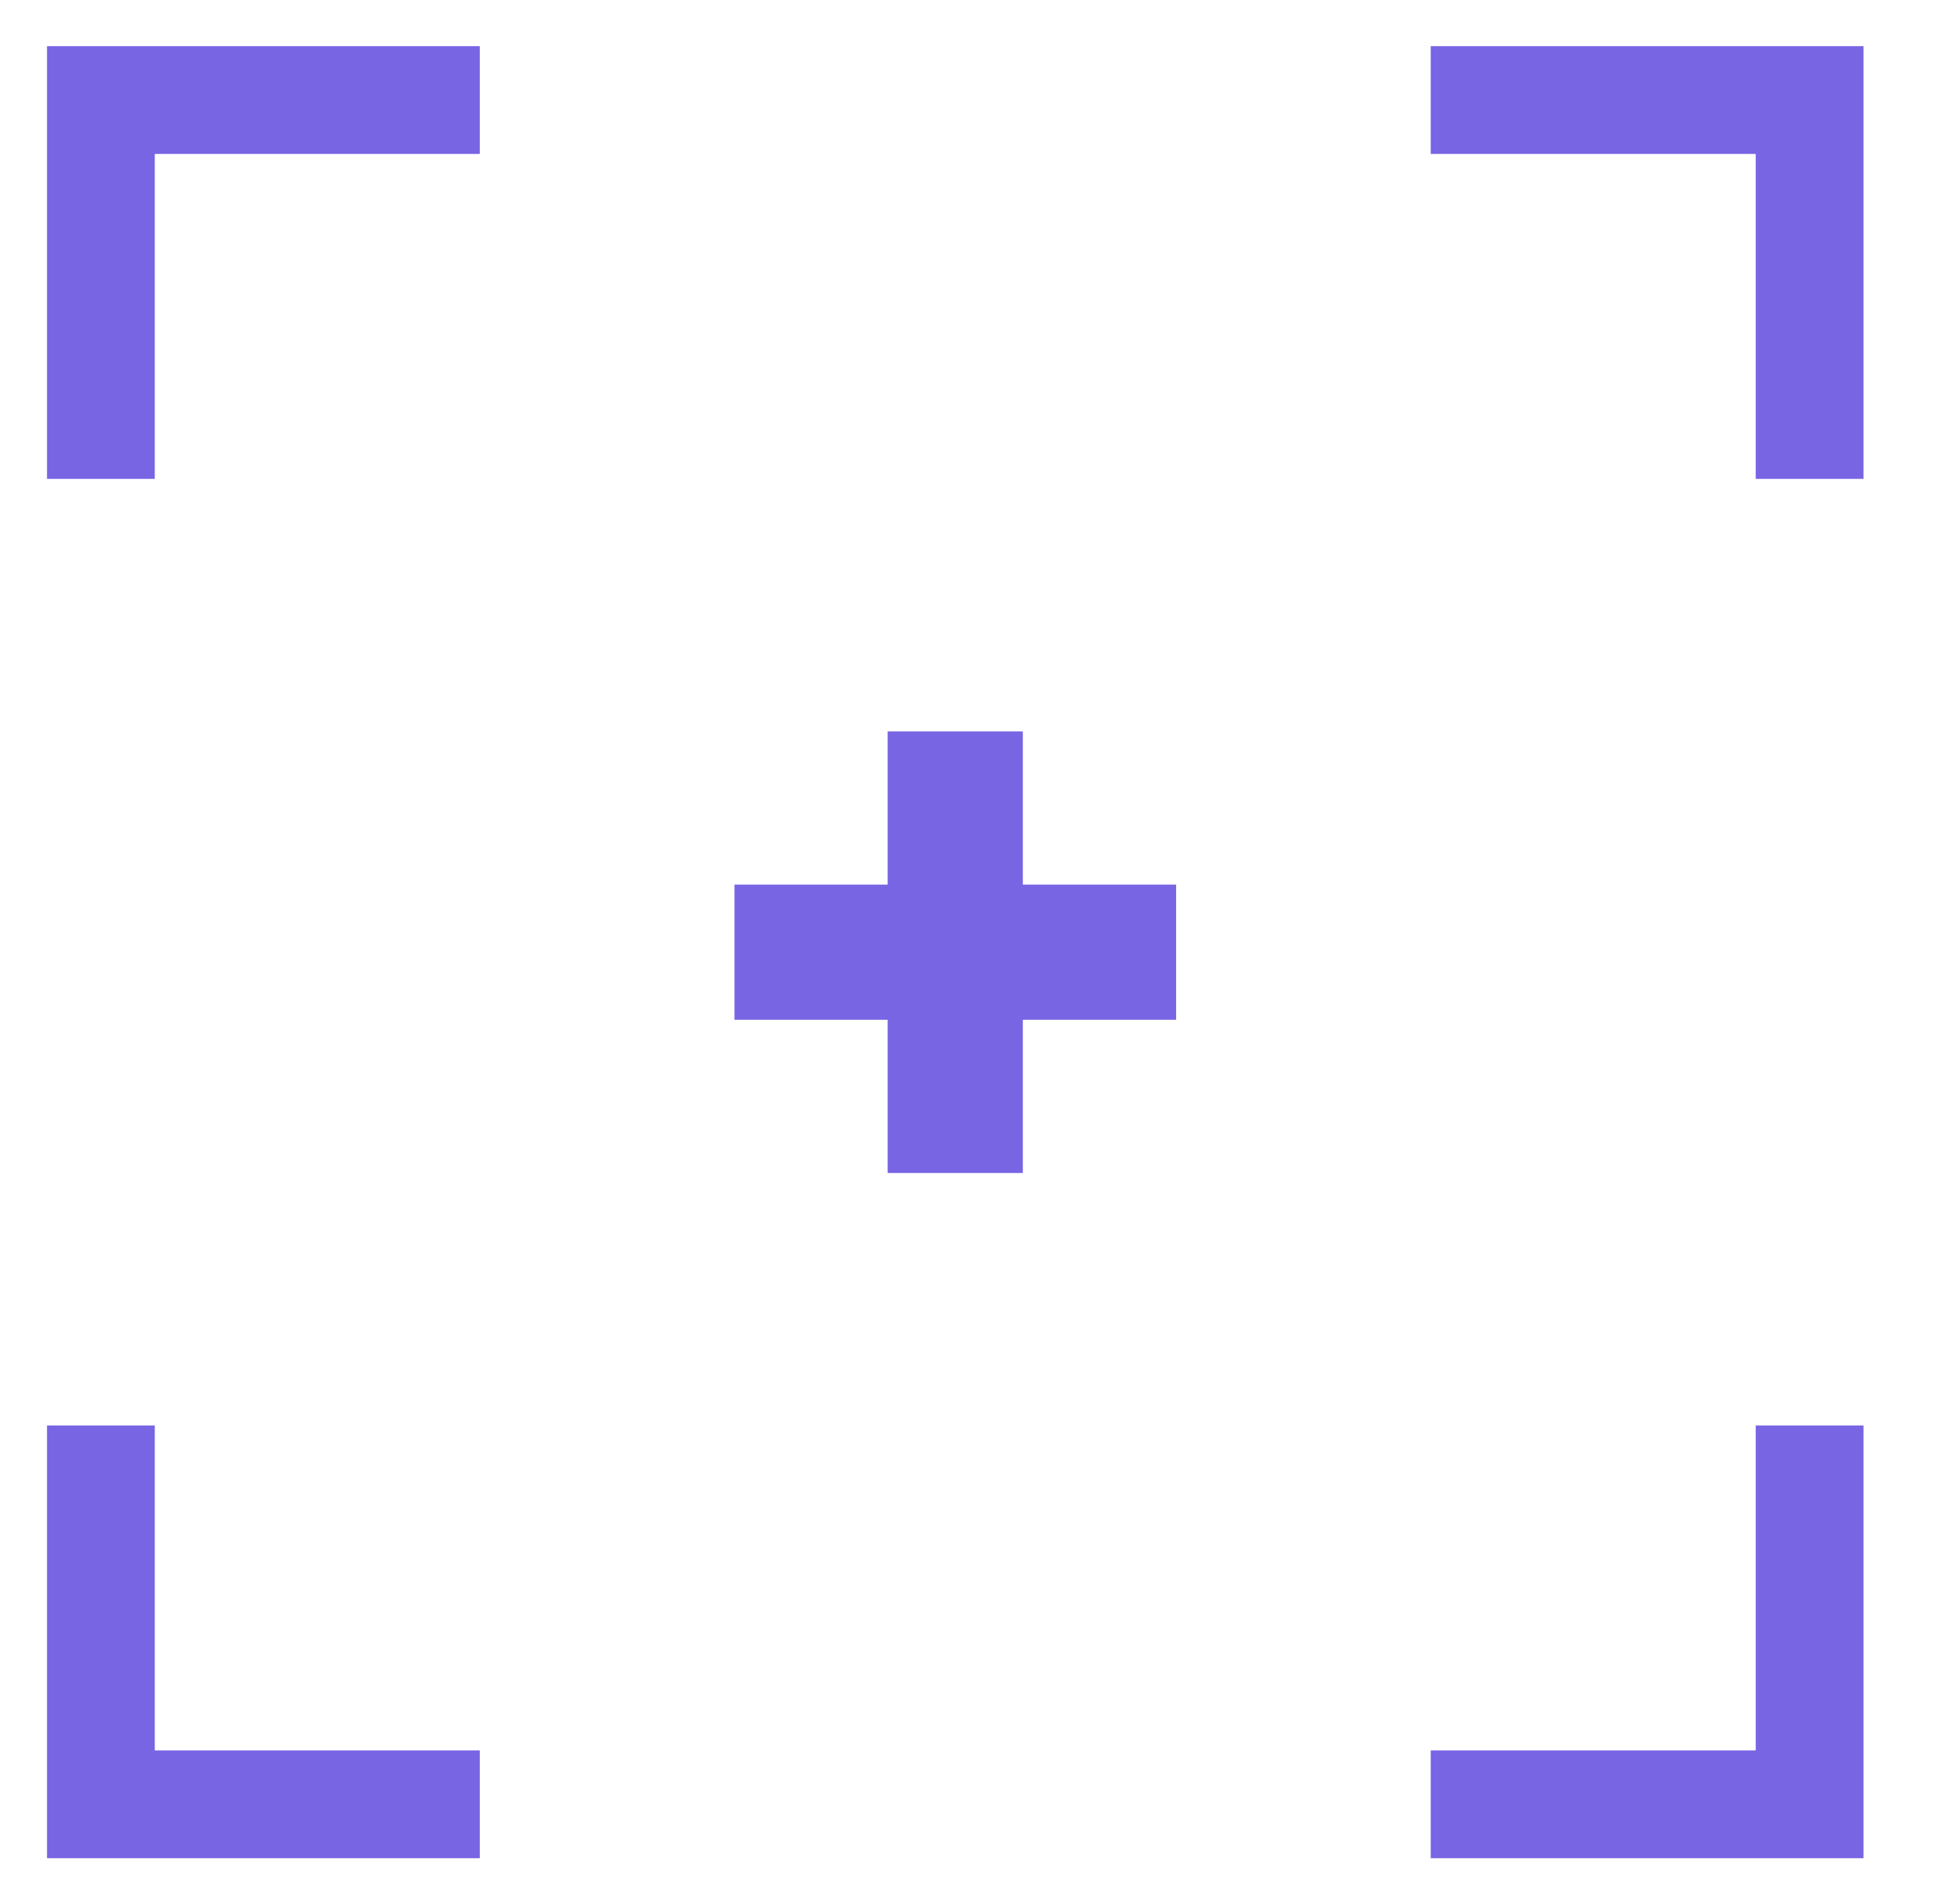 <?xml version="1.0" encoding="UTF-8"?>
<svg xmlns="http://www.w3.org/2000/svg" width="42" height="41" viewBox="0 0 42 41" fill="none">
  <path d="M20.564 15.747V25.254" stroke="#7765E3" stroke-width="2.91" stroke-miterlimit="10"></path>
  <path d="M15.812 20.5H25.319" stroke="#7765E3" stroke-width="2.91" stroke-miterlimit="10"></path>
  <path d="M2.172 30.689V38.846H10.329" stroke="#7765E3" stroke-width="2.32" stroke-miterlimit="10"></path>
  <path d="M30.8 38.846H38.956V30.689" stroke="#7765E3" stroke-width="2.32" stroke-miterlimit="10"></path>
  <path d="M38.956 10.31V2.154H30.8" stroke="#7765E3" stroke-width="2.32" stroke-miterlimit="10"></path>
  <path d="M10.329 2.154H2.172V10.31" stroke="#7765E3" stroke-width="2.32" stroke-miterlimit="10"></path>
</svg>
